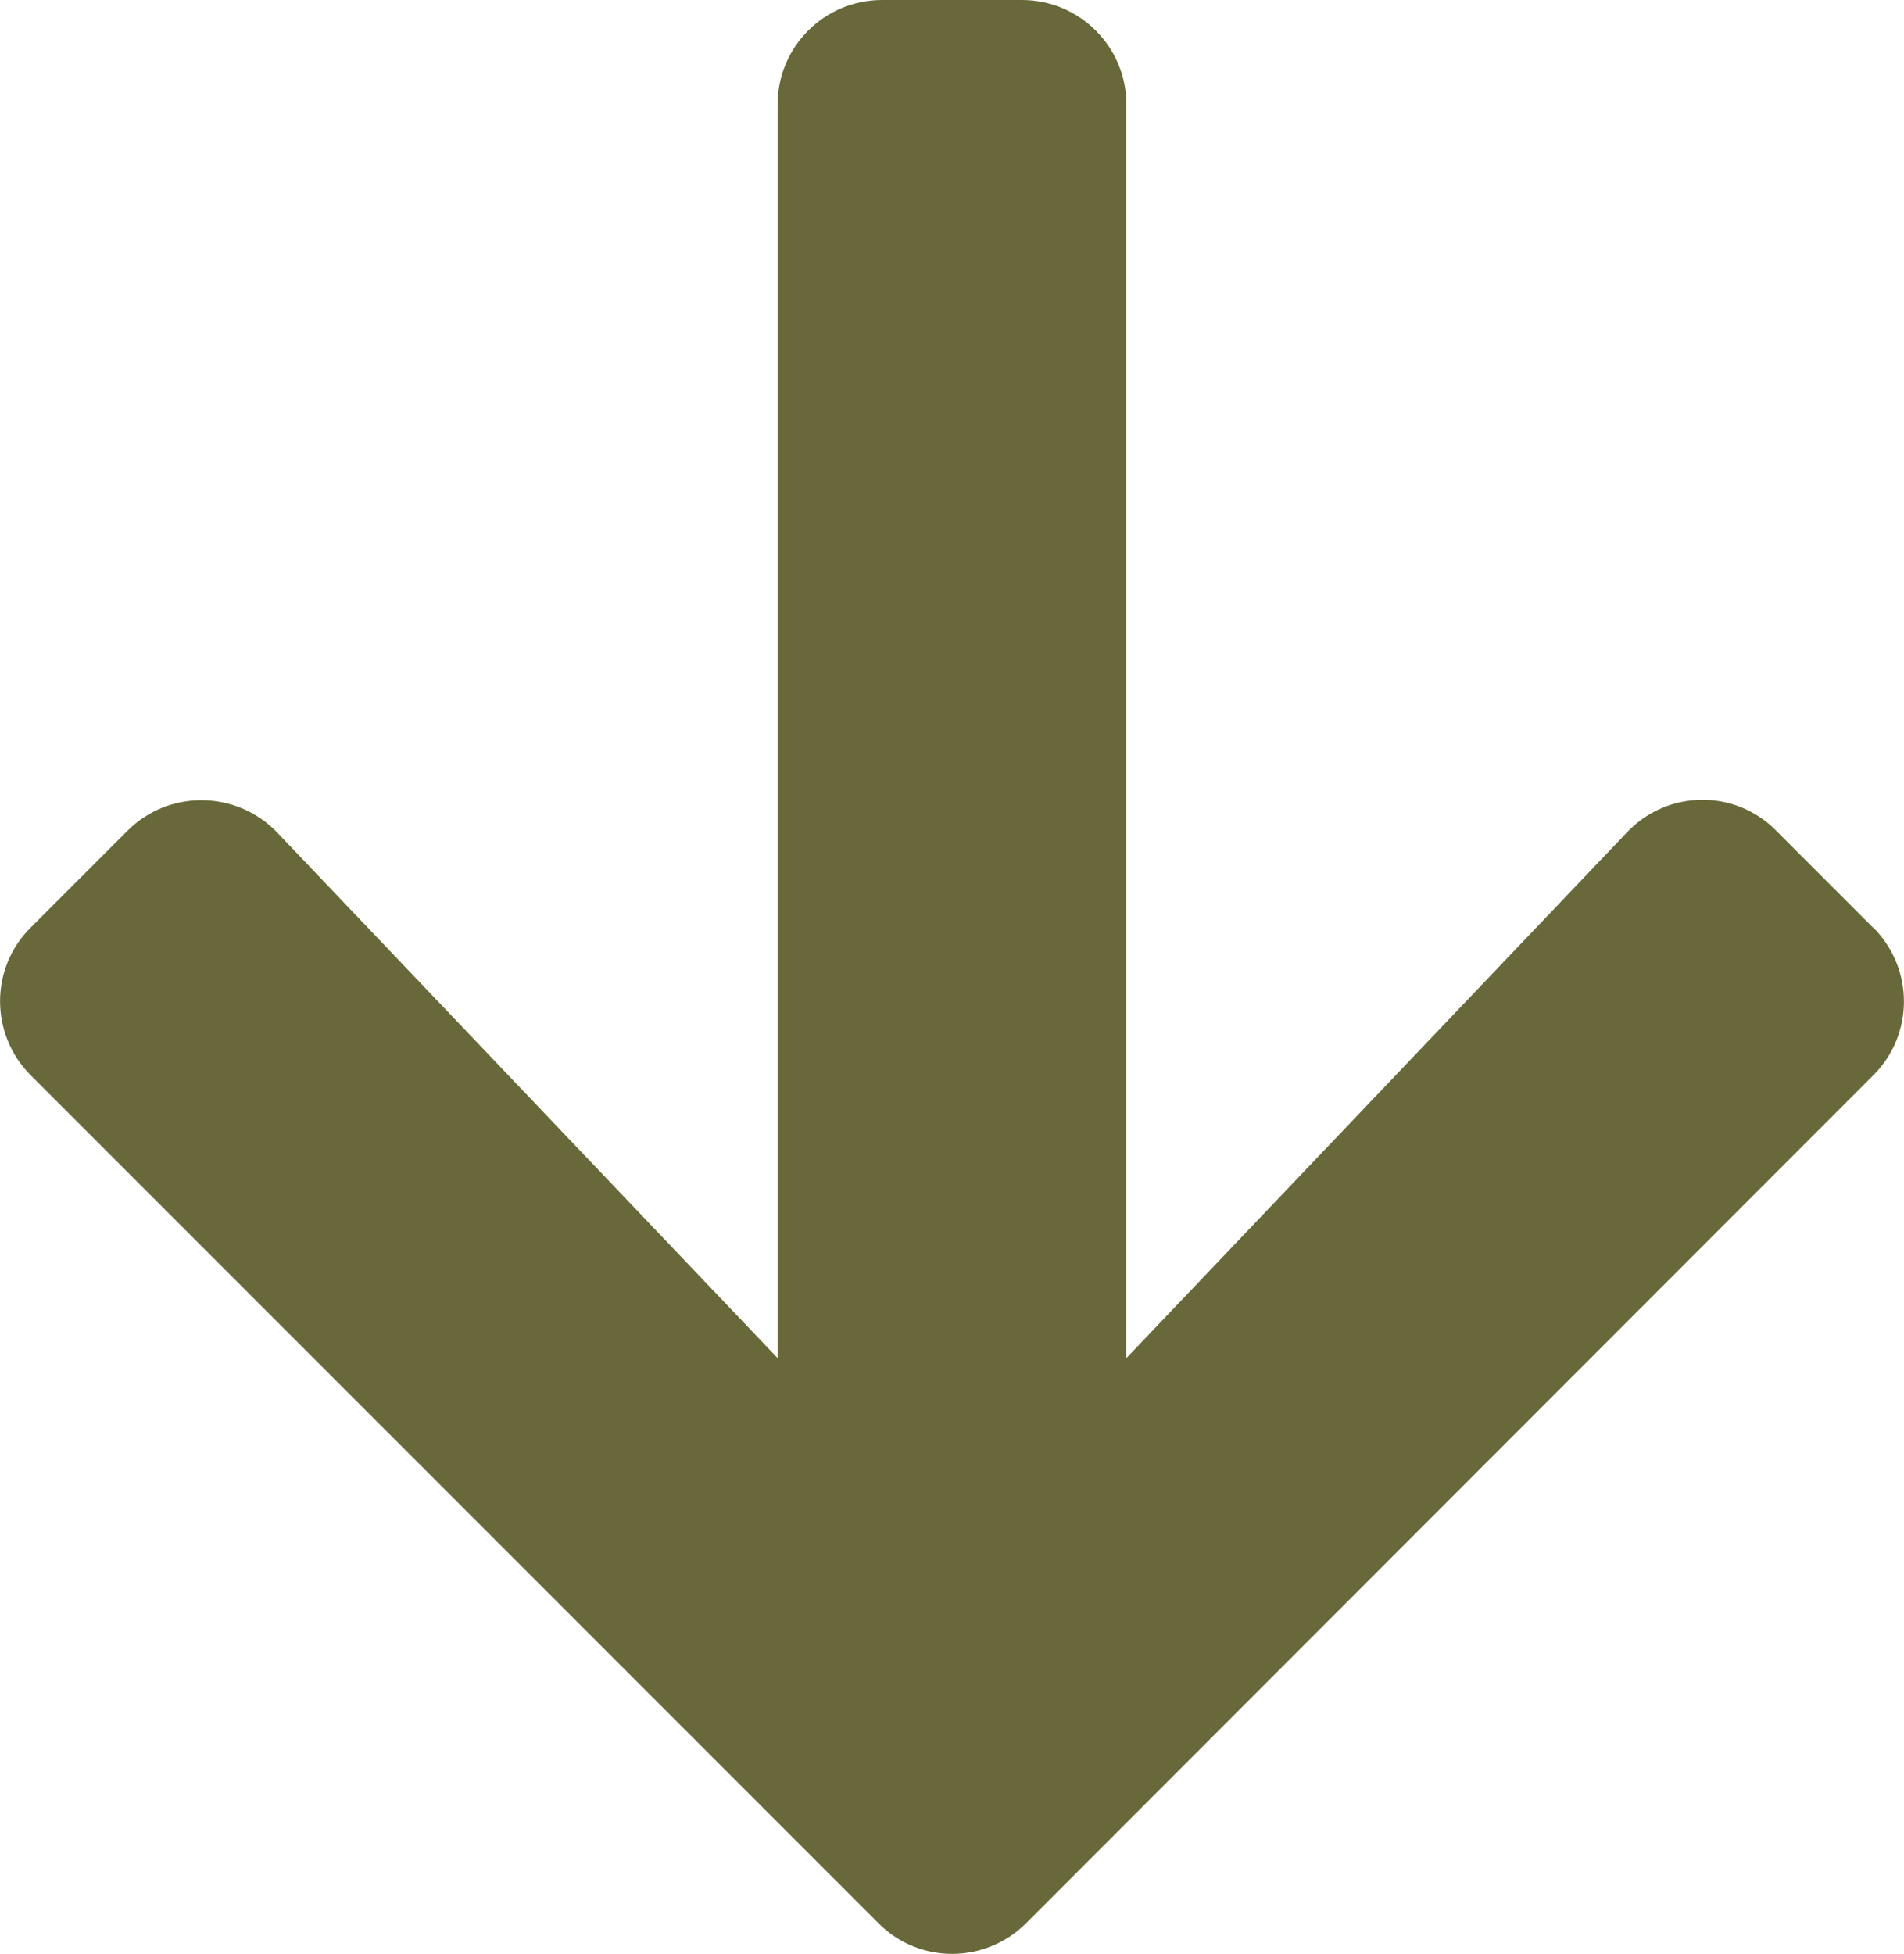 <?xml version="1.0" encoding="UTF-8"?> <svg xmlns="http://www.w3.org/2000/svg" id="Layer_2" viewBox="0 0 69.32 71.12"><defs><style> .cls-1 { fill: #68683a; } </style></defs><g id="Layer_1-2" data-name="Layer_1"><path class="cls-1" d="M68.2,33.76c1.49,1.49,1.49,3.9,0,5.38l-30.84,30.86c-1.49,1.49-3.91,1.49-5.38,0L1.12,39.14c-1.49-1.49-1.49-3.91,0-5.38l3.52-3.52c1.51-1.51,3.97-1.48,5.45.06l18.22,19.13V3.81c0-2.11,1.7-3.81,3.81-3.81h5.08c2.11,0,3.81,1.7,3.81,3.81v45.62l18.22-19.13c1.48-1.56,3.94-1.59,5.44-.06l3.52,3.52Z"></path></g></svg> 